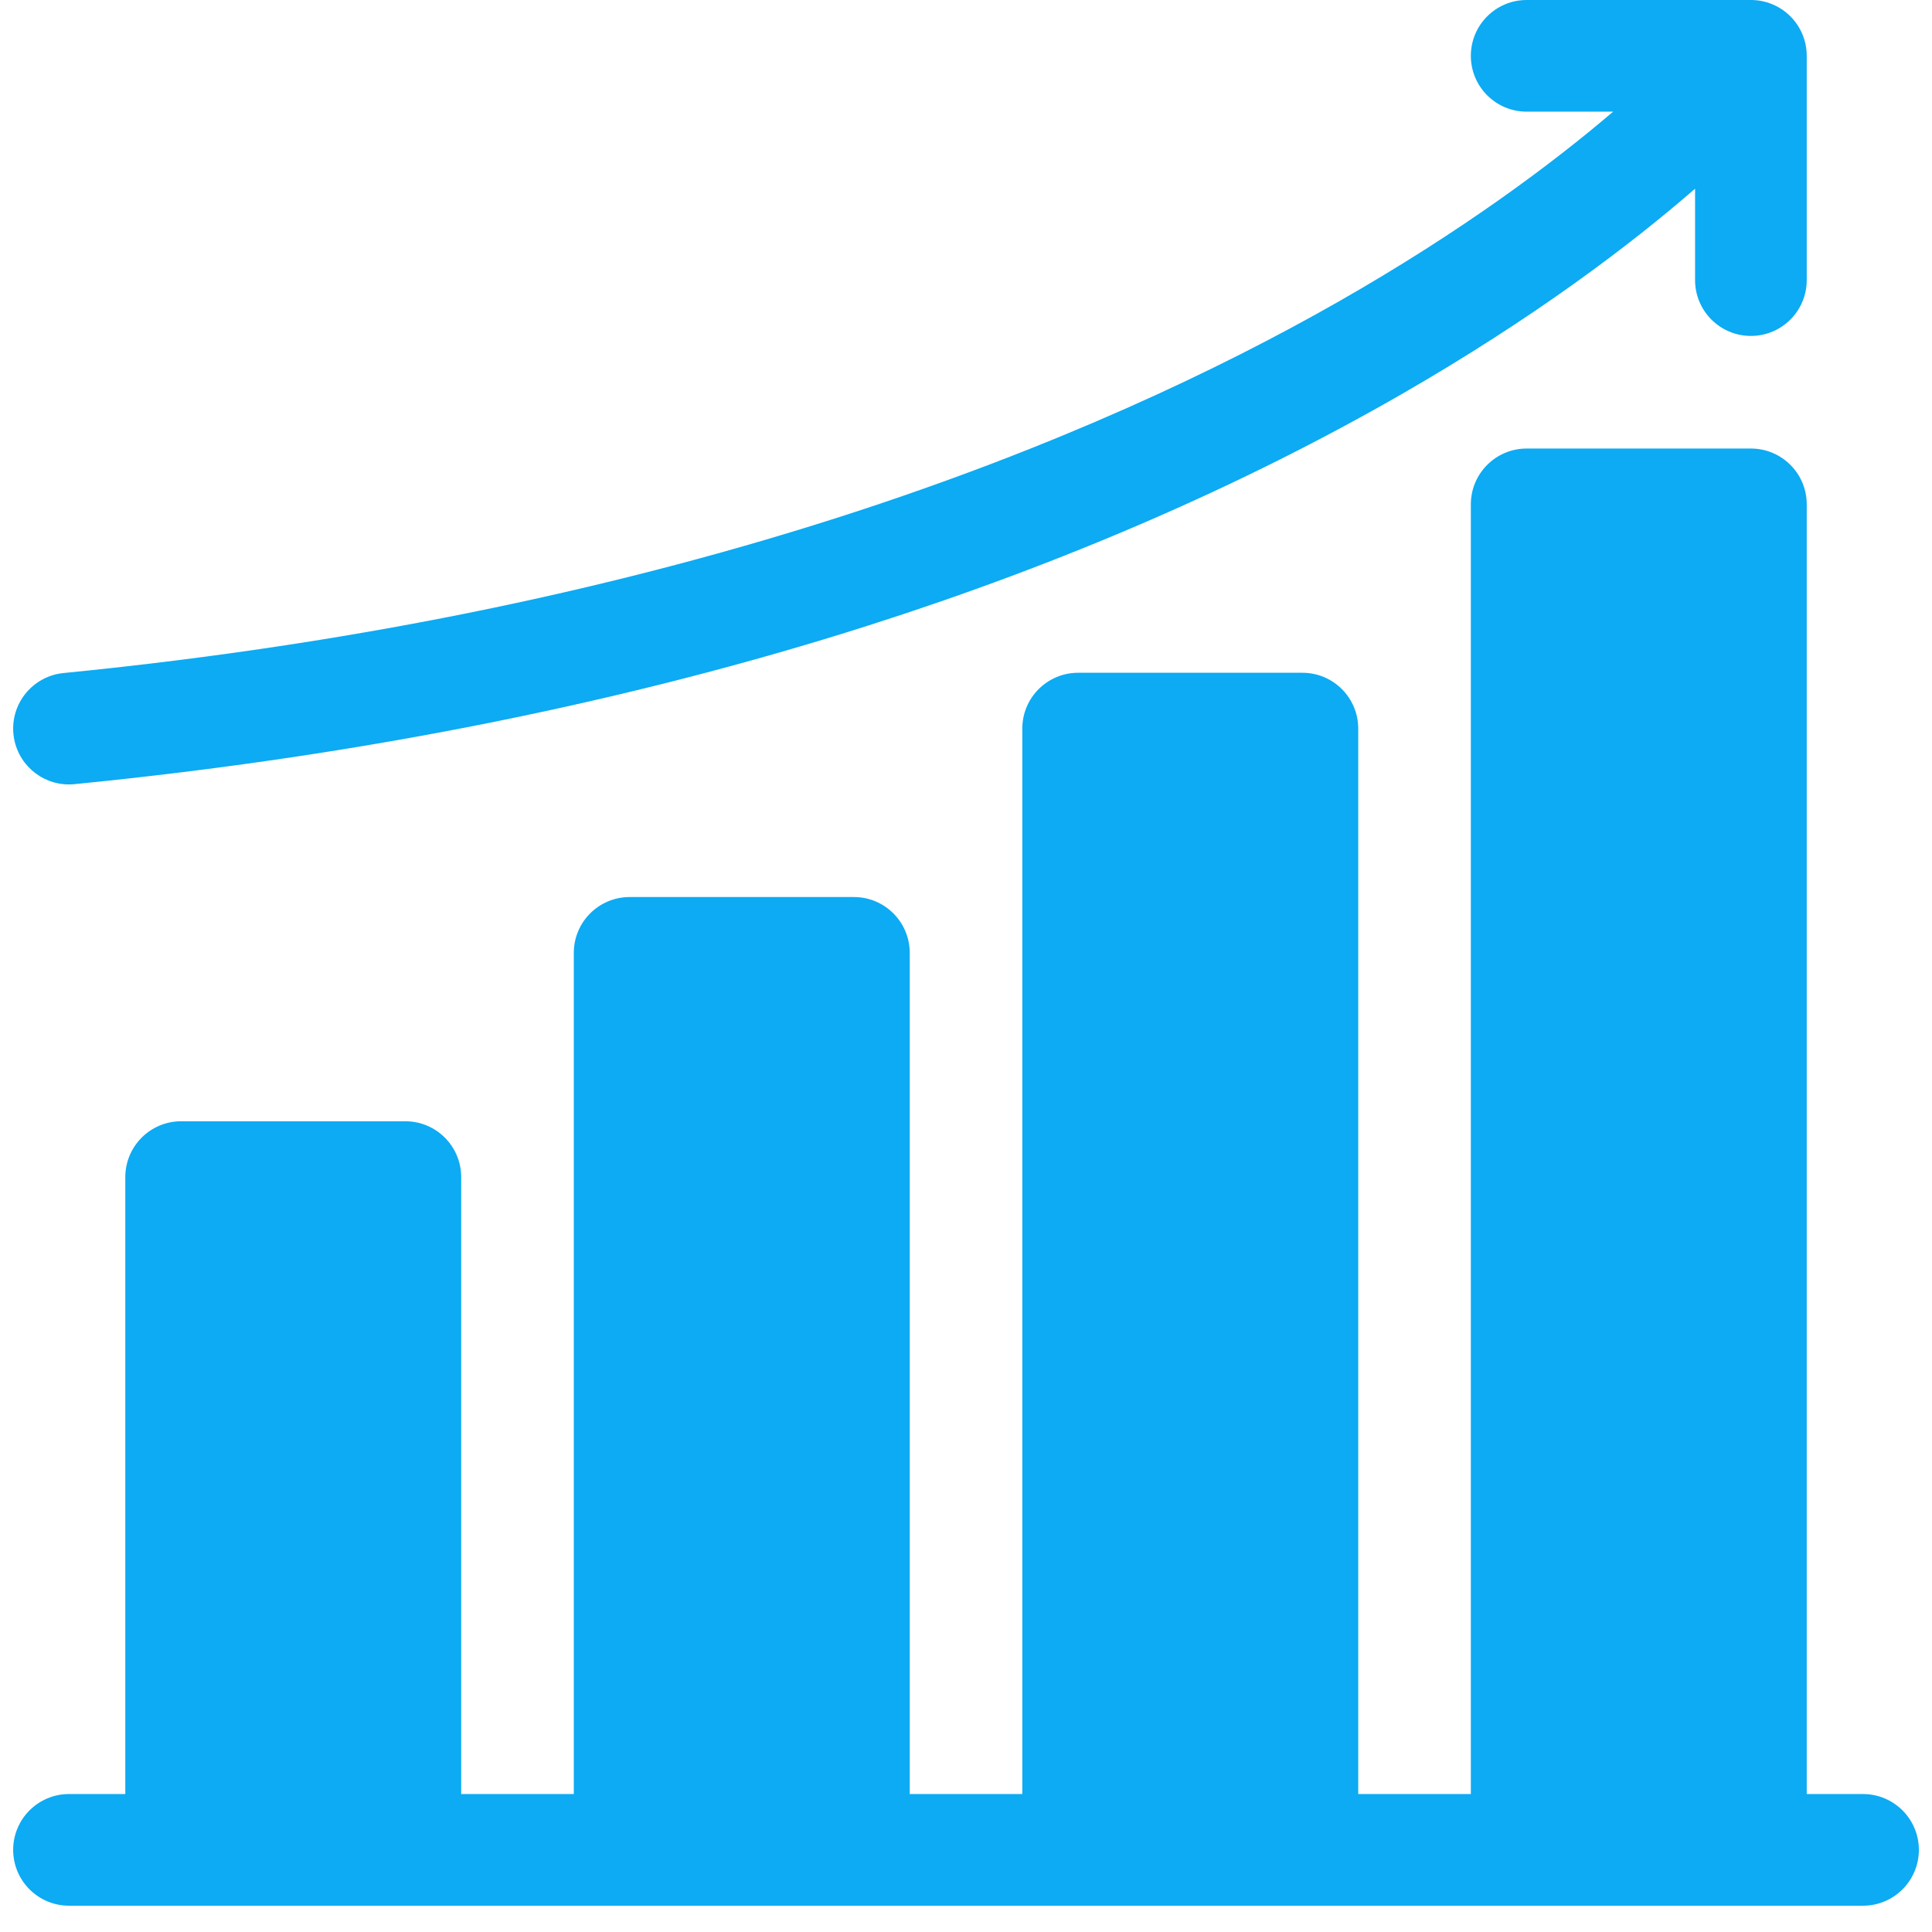 <svg width="49" height="49" viewBox="0 0 49 49" fill="none" xmlns="http://www.w3.org/2000/svg">
<g clip-path="url(#clip0_1_1465)">
<path d="M47.251 45.501H45.823V12.791C45.823 12.009 45.189 11.376 44.407 11.376H38.72C37.938 11.376 37.304 12.009 37.304 12.791V45.501H34.448V18.479C34.448 17.697 33.814 17.063 33.032 17.063H27.344C26.562 17.063 25.928 17.697 25.928 18.479V45.501H23.073V24.167C23.073 23.385 22.439 22.751 21.657 22.751H15.969C15.187 22.751 14.553 23.385 14.553 24.167V45.501H11.697V29.855C11.697 29.072 11.063 28.438 10.281 28.438H4.594C3.812 28.438 3.178 29.072 3.178 29.855V45.501H1.75C0.968 45.501 0.334 46.135 0.334 46.917C0.334 47.699 0.968 48.333 1.75 48.333H47.251C48.033 48.333 48.667 47.699 48.667 46.917C48.667 46.135 48.033 45.501 47.251 45.501Z" fill="#0CABF3"/>
<path d="M1.748 19.895C1.795 19.895 1.842 19.893 1.889 19.888C9.123 19.173 15.904 17.817 22.043 15.858C26.974 14.284 31.506 12.318 35.515 10.016C38.923 8.058 41.371 6.192 42.991 4.786V7.104C42.991 7.886 43.625 8.52 44.407 8.52C45.189 8.52 45.823 7.886 45.823 7.104V1.416C45.823 0.634 45.189 0 44.407 0H38.72C37.938 0 37.304 0.634 37.304 1.416C37.304 2.198 37.938 2.832 38.72 2.832H40.913C39.387 4.134 37.097 5.855 33.942 7.653C27.916 11.087 17.416 15.508 1.611 17.07C0.833 17.147 0.264 17.84 0.341 18.618C0.413 19.349 1.029 19.895 1.748 19.895Z" fill="#0CABF3"/>
</g>
<defs>
<clipPath id="clip0_1_1465">
<rect width="49" height="49" fill="white"/>
</clipPath>
</defs>
</svg>
